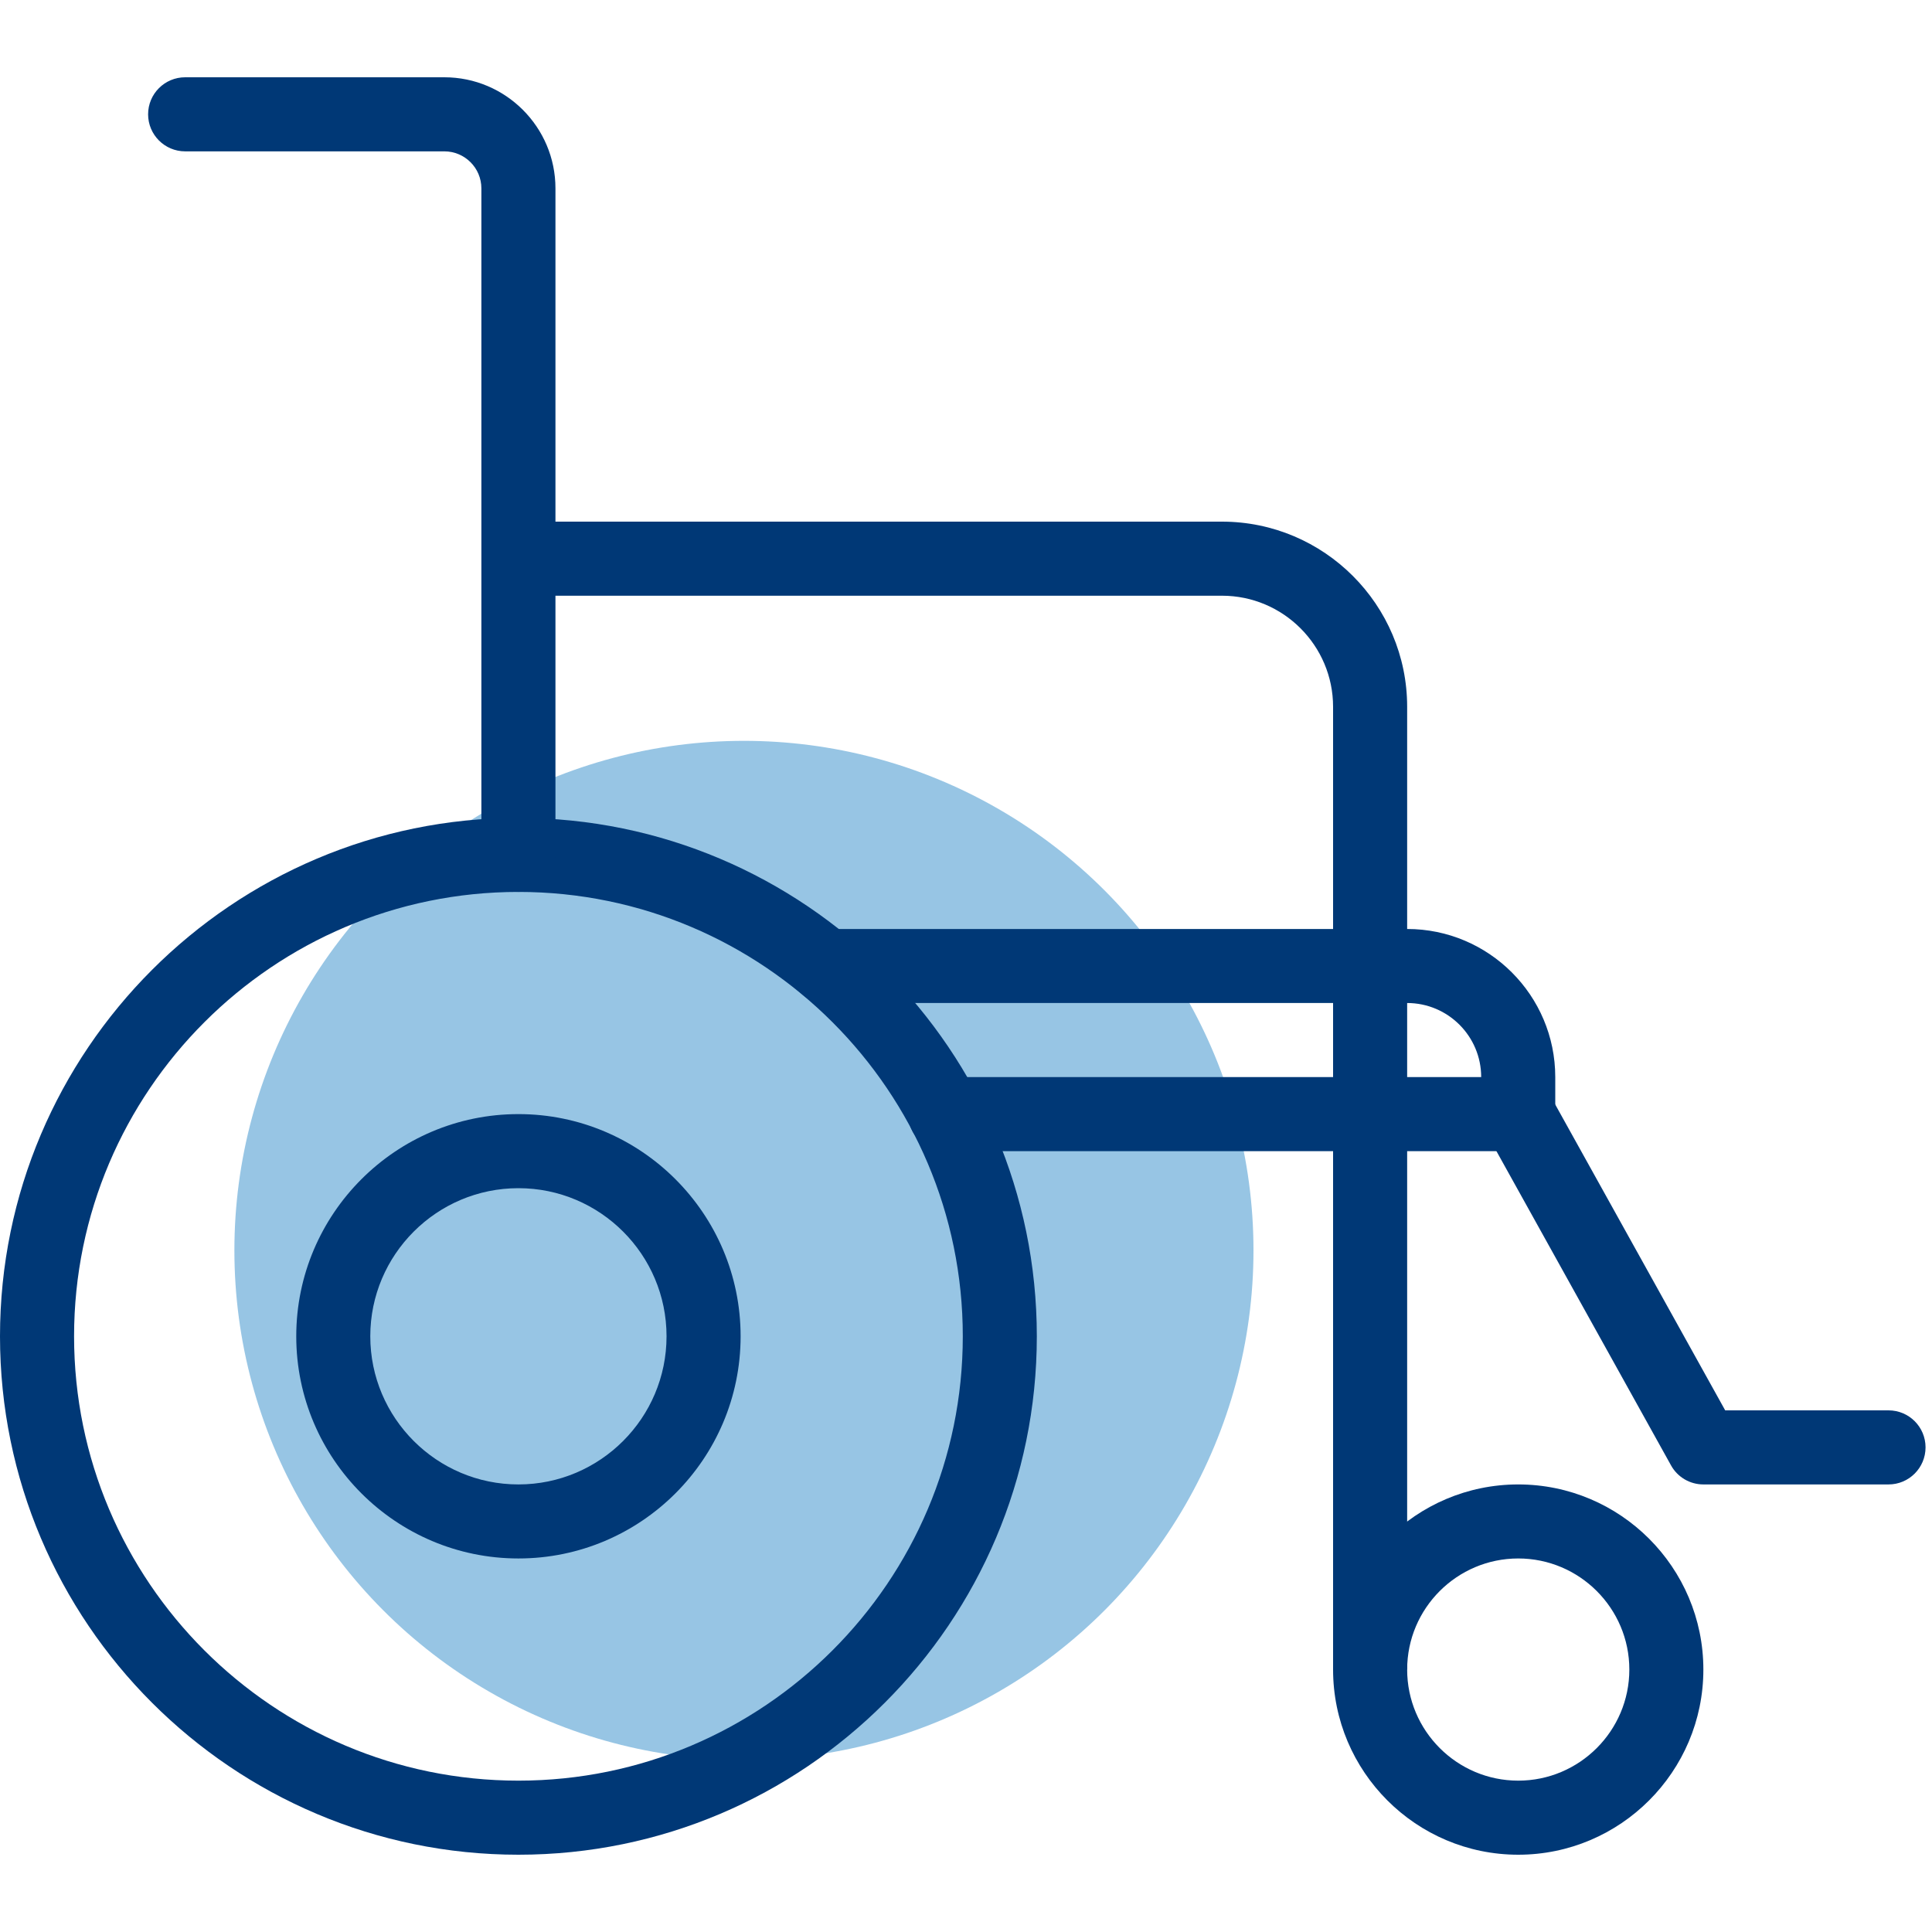 <?xml version="1.0" encoding="UTF-8"?>
<svg width="50px" height="50px" viewBox="0 0 50 50" version="1.1" xmlns="http://www.w3.org/2000/svg" xmlns:xlink="http://www.w3.org/1999/xlink">
    <!-- Generator: Sketch 56.2 (81672) - https://sketch.com -->
    <title>Artboard</title>
    <desc>Created with Sketch.</desc>
    <g id="Artboard" stroke="none" stroke-width="1" fill="none" fill-rule="evenodd">
        <g id="Group-19" transform="translate(0, 2)">
            <circle id="Oval" fill="#0072BC" fill-rule="nonzero" opacity="0.41" cx="19.253" cy="30.36" r="13.187"></circle>
            <g id="Group-15" transform="translate(-0, 0)" fill="#003876">
                <path d="M13.417,21.083 C7.075,21.083 1.917,26.242 1.917,32.583 C1.917,38.925 7.075,44.083 13.417,44.083 C19.758,44.083 24.917,38.925 24.917,32.583 C24.917,26.242 19.758,21.083 13.417,21.083 M13.417,46 C6.018,46 0,39.982 0,32.583 C0,25.185 6.018,19.167 13.417,19.167 C20.815,19.167 26.833,25.185 26.833,32.583 C26.833,39.982 20.815,46 13.417,46" id="Fill-1"></path>
                <path d="M13.417,28.75 C11.303,28.75 9.583,30.469 9.583,32.583 C9.583,34.697 11.303,36.417 13.417,36.417 C15.531,36.417 17.25,34.697 17.25,32.583 C17.25,30.469 15.531,28.75 13.417,28.75 M13.417,38.333 C10.246,38.333 7.667,35.754 7.667,32.583 C7.667,29.412 10.246,26.833 13.417,26.833 C16.588,26.833 19.167,29.412 19.167,32.583 C19.167,35.754 16.588,38.333 13.417,38.333" id="Fill-3"></path>
                <path d="M13.417,21.083 C12.887,21.083 12.458,20.654 12.458,20.125 L12.458,2.875 C12.458,2.347 12.029,1.917 11.5,1.917 L4.792,1.917 C4.262,1.917 3.833,1.487 3.833,0.958 C3.833,0.429 4.262,0 4.792,0 L11.5,0 C13.085,0 14.375,1.29 14.375,2.875 L14.375,20.125 C14.375,20.654 13.947,21.083 13.417,21.083" id="Fill-5"></path>
                <path d="M39.292,38.333 C37.707,38.333 36.417,39.623 36.417,41.208 C36.417,42.793 37.707,44.083 39.292,44.083 C40.877,44.083 42.167,42.793 42.167,41.208 C42.167,39.623 40.877,38.333 39.292,38.333 M39.292,46 C36.65,46 34.5,43.85 34.5,41.208 C34.5,38.566 36.65,36.417 39.292,36.417 C41.934,36.417 44.083,38.566 44.083,41.208 C44.083,43.85 41.934,46 39.292,46" id="Fill-7"></path>
                <path d="M36.417,41.208 L34.5,41.208 L34.5,16.292 C34.5,14.707 33.21,13.417 31.625,13.417 L13.417,13.417 L13.417,11.5 L31.625,11.5 C34.267,11.5 36.417,13.65 36.417,16.292 L36.417,41.208 Z" id="Fill-9"></path>
                <path d="M48.875,36.417 L44.083,36.417 C43.735,36.417 43.414,36.228 43.246,35.924 L38.454,27.299 C38.196,26.836 38.363,26.253 38.827,25.996 C39.288,25.738 39.872,25.906 40.129,26.368 L44.648,34.5 L48.875,34.5 C49.405,34.5 49.833,34.929 49.833,35.458 C49.833,35.987 49.405,36.417 48.875,36.417" id="Fill-11"></path>
                <path d="M39.292,27.792 L24.462,27.792 C23.933,27.792 23.504,27.362 23.504,26.833 C23.504,26.304 23.933,25.875 24.462,25.875 L38.333,25.875 C38.333,24.818 37.474,23.958 36.417,23.958 L21.376,23.958 C20.846,23.958 20.417,23.529 20.417,23 C20.417,22.471 20.846,22.042 21.376,22.042 L36.417,22.042 C38.531,22.042 40.25,23.761 40.25,25.875 L40.25,26.833 C40.25,27.362 39.822,27.792 39.292,27.792" id="Fill-13"></path>
            </g>
        </g>
    </g>
</svg>